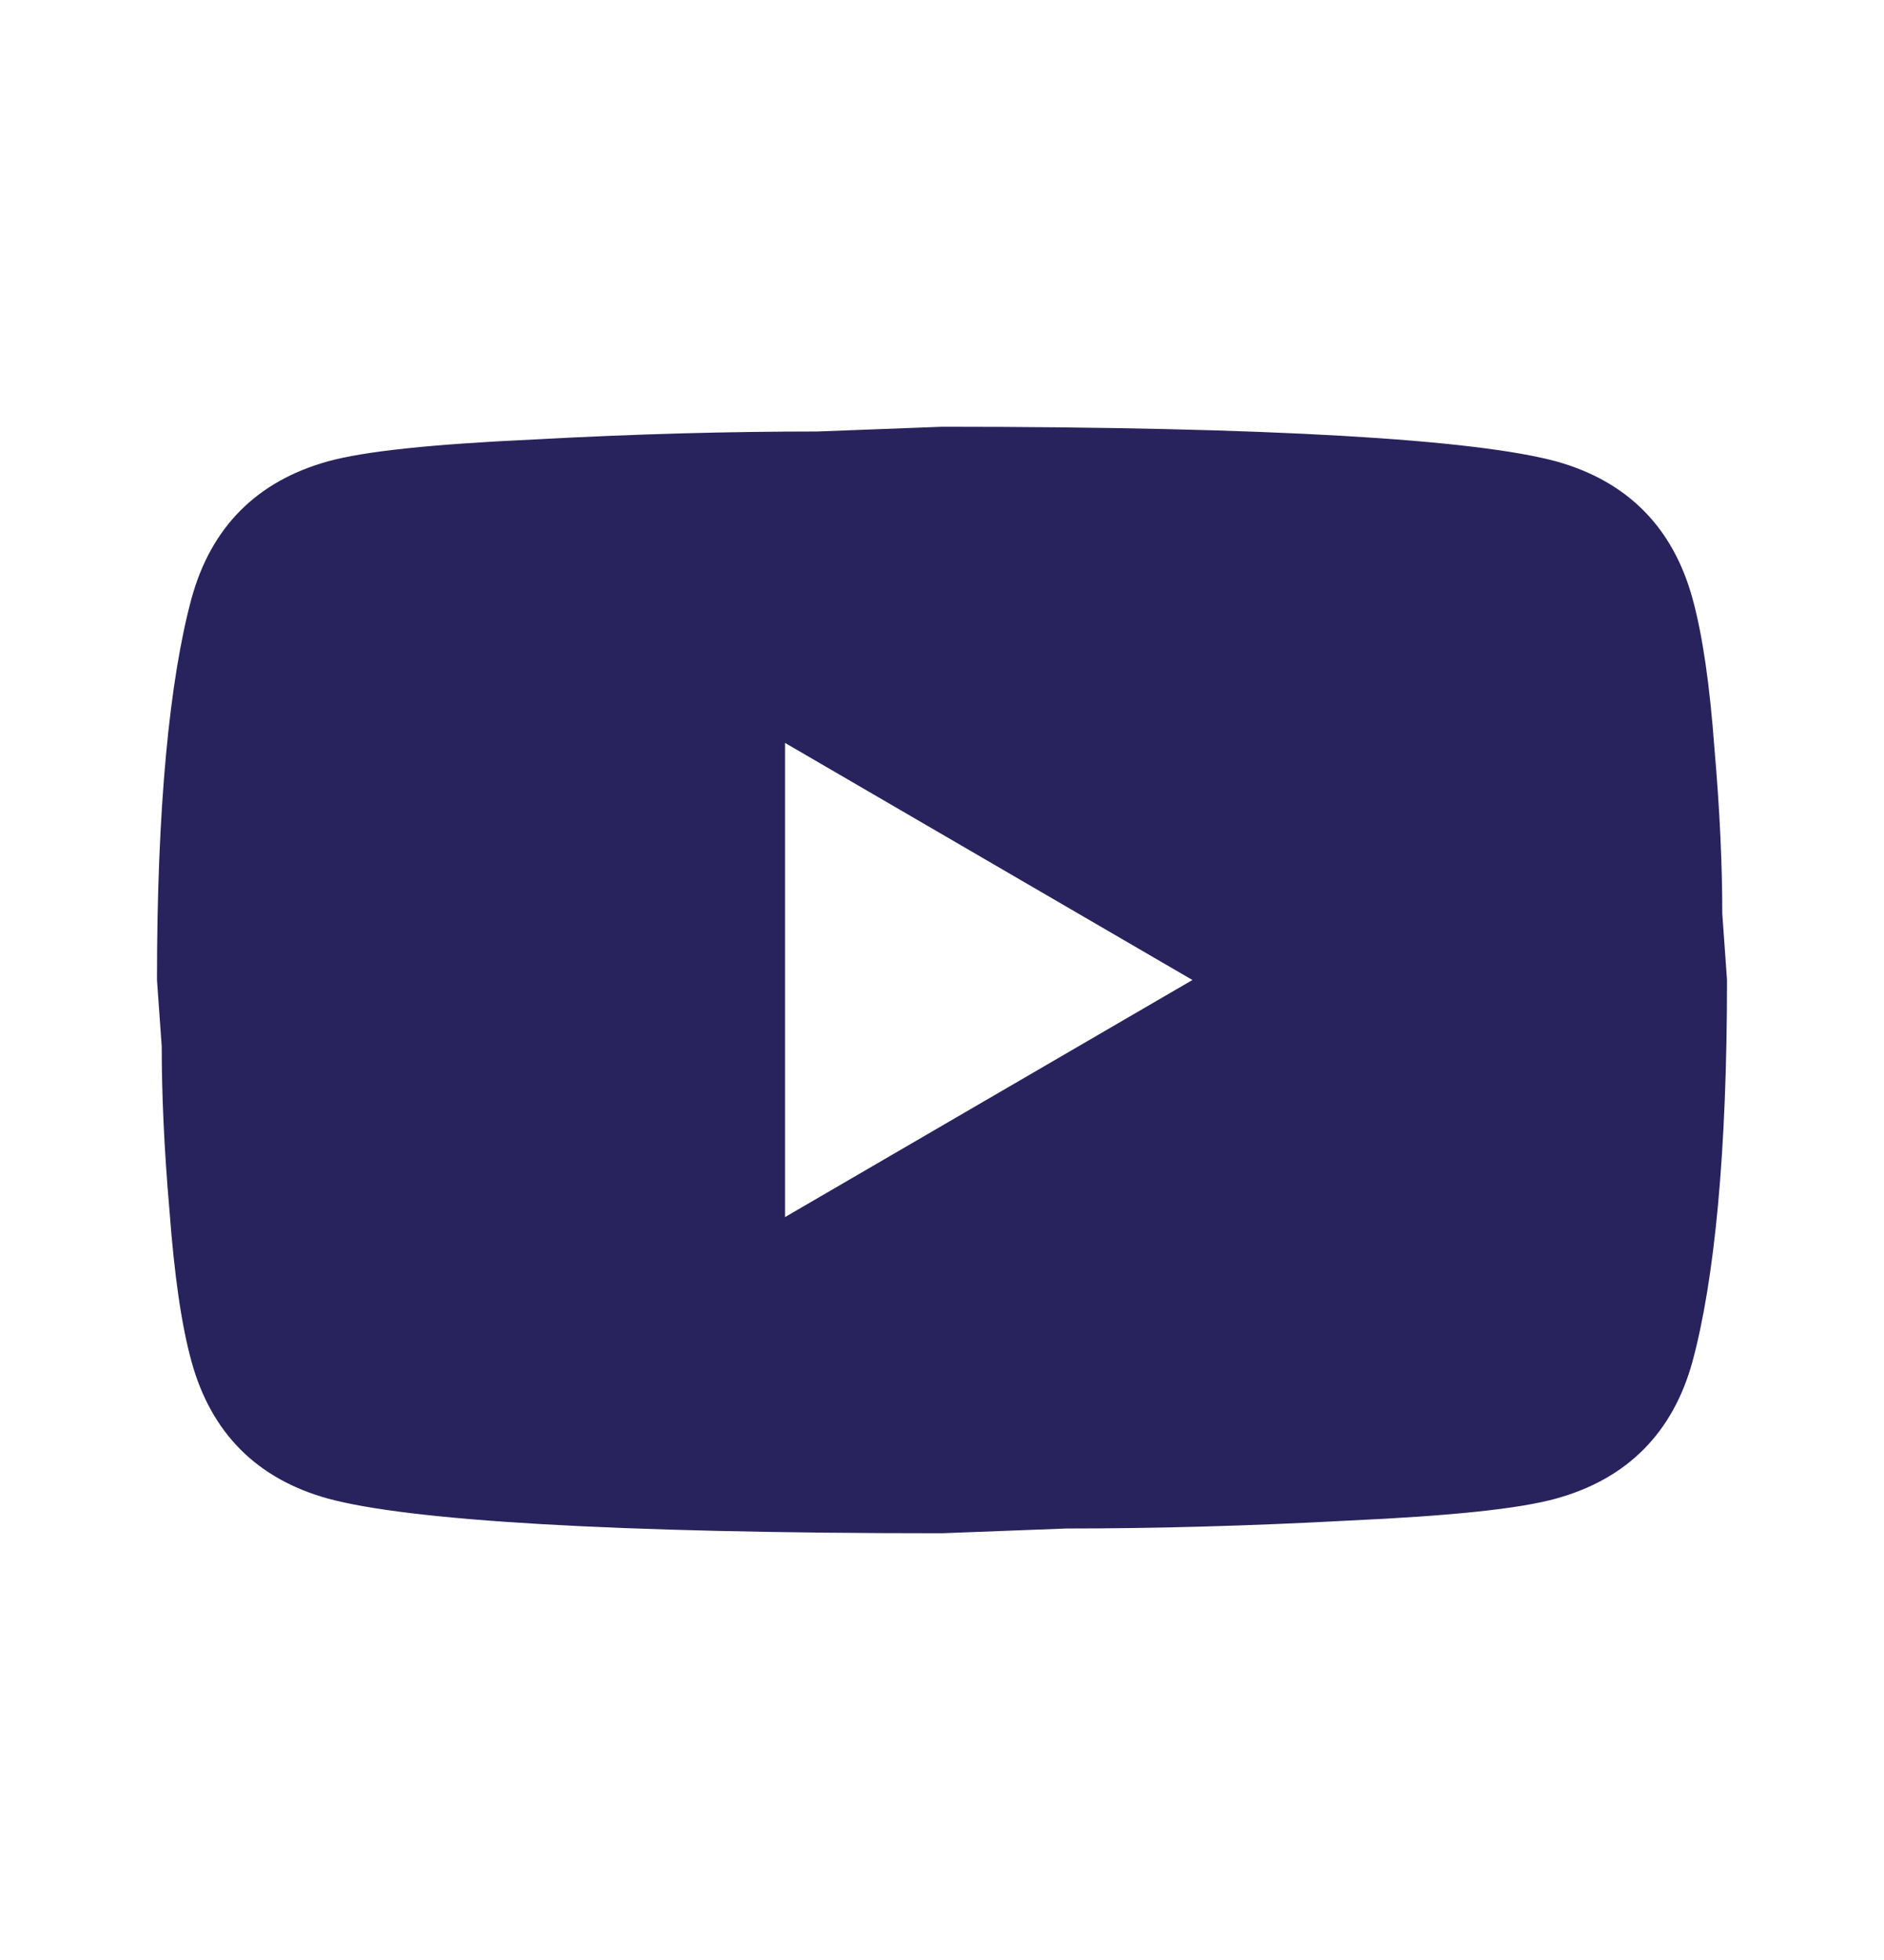 <?xml version="1.0" encoding="UTF-8"?> <svg xmlns="http://www.w3.org/2000/svg" width="25" height="26" viewBox="0 0 25 26" fill="none"><path d="M10.417 16.145L15.823 13L10.417 9.855V16.145ZM22.458 7.936C22.594 8.429 22.688 9.089 22.75 9.928C22.823 10.767 22.854 11.49 22.854 12.119L22.917 13C22.917 15.296 22.75 16.984 22.458 18.064C22.198 19.007 21.594 19.615 20.656 19.877C20.167 20.014 19.271 20.108 17.896 20.171C16.542 20.244 15.302 20.276 14.156 20.276L12.5 20.339C8.135 20.339 5.417 20.171 4.344 19.877C3.406 19.615 2.802 19.007 2.542 18.064C2.406 17.571 2.313 16.91 2.25 16.072C2.177 15.233 2.146 14.509 2.146 13.88L2.083 13C2.083 10.704 2.25 9.016 2.542 7.936C2.802 6.993 3.406 6.385 4.344 6.122C4.833 5.986 5.729 5.892 7.104 5.829C8.458 5.755 9.698 5.724 10.844 5.724L12.5 5.661C16.865 5.661 19.583 5.829 20.656 6.122C21.594 6.385 22.198 6.993 22.458 7.936Z" fill="#28235C"></path></svg> 